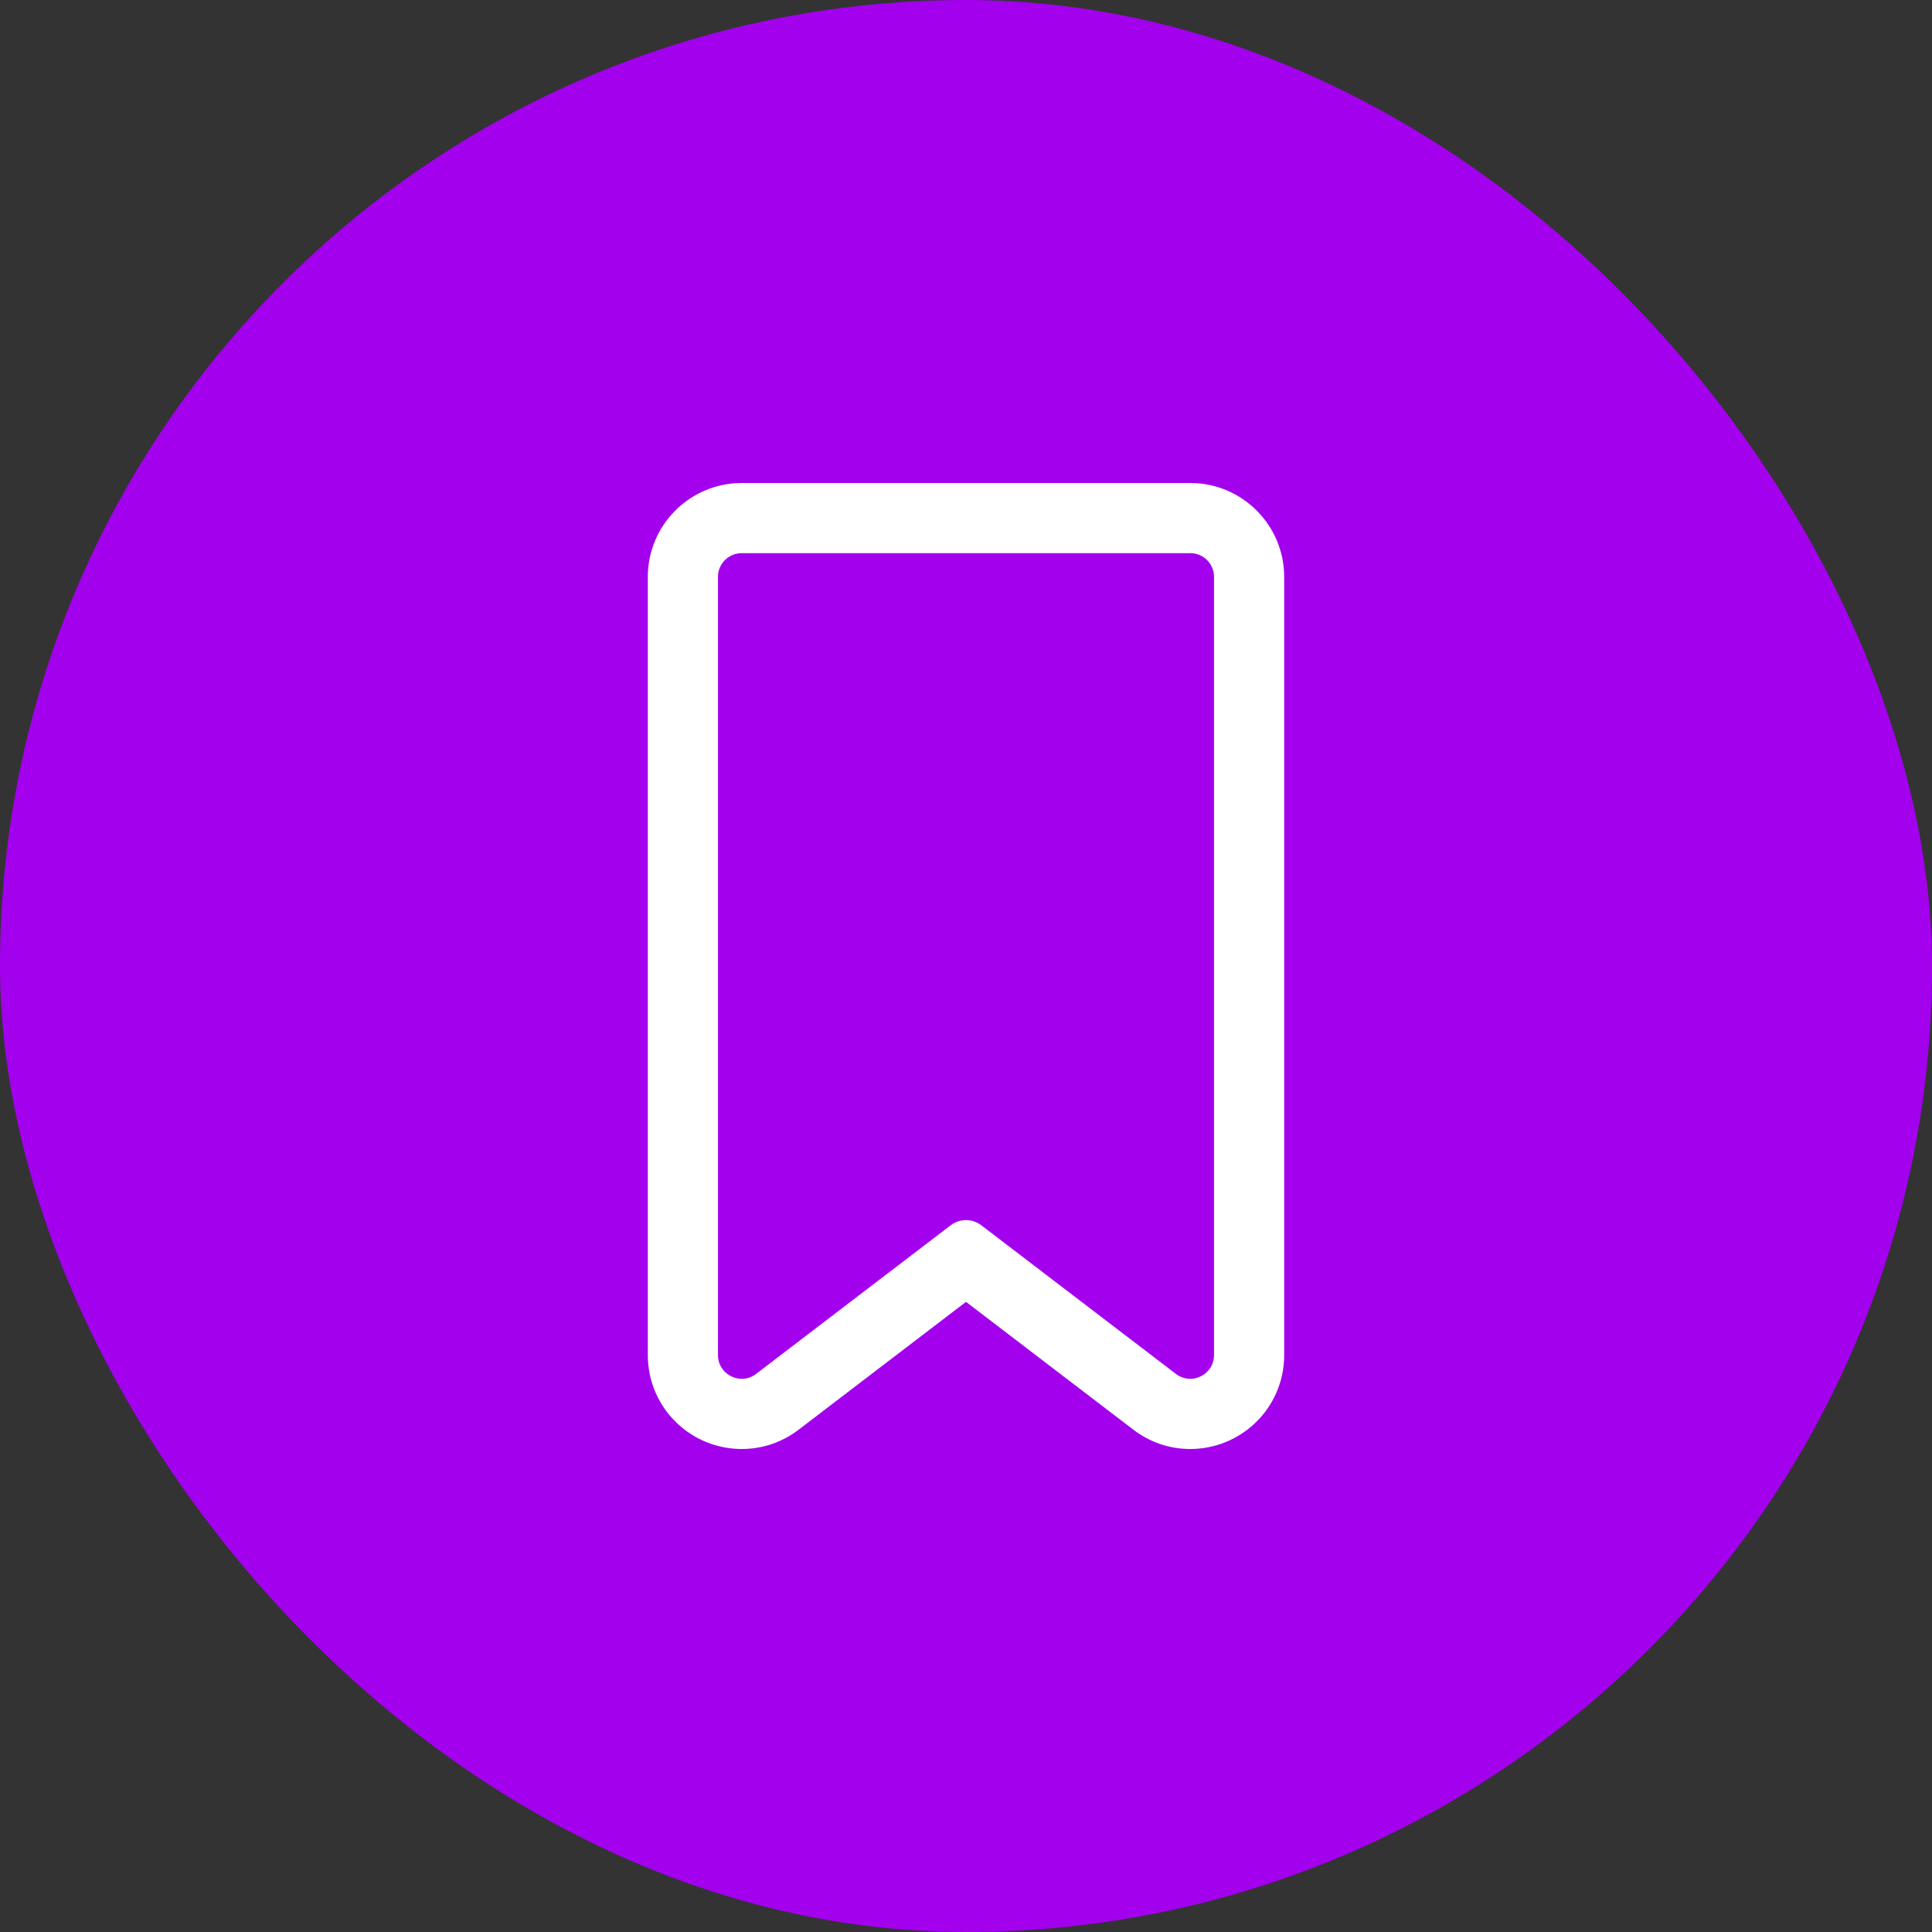 <svg width="48" height="48" viewBox="0 0 48 48" fill="none" xmlns="http://www.w3.org/2000/svg">
<rect x="0" y="0" width="48" height="48" fill="#333333" stroke="none"/>
<rect width="48" height="48" rx="24" fill="#A300EE"/>
<g clip-path="url(#clip0_5330_1196)">
<path d="M16.114 14.332V33.667C16.114 33.992 16.18 34.307 16.31 34.602C16.434 34.883 16.61 35.133 16.834 35.344C17.267 35.754 17.834 35.98 18.429 35.98C18.938 35.98 19.422 35.816 19.83 35.504L24 32.319L28.169 35.504C28.577 35.816 29.061 35.98 29.57 35.98C30.166 35.98 30.732 35.754 31.165 35.344C31.389 35.133 31.565 34.883 31.689 34.602C31.819 34.307 31.885 33.992 31.885 33.667V14.332C31.885 13.057 30.848 12.02 29.573 12.02H18.426C17.151 12.02 16.114 13.057 16.114 14.332ZM30.181 14.332V33.667C30.181 34.028 29.885 34.276 29.57 34.276C29.445 34.276 29.317 34.237 29.204 34.151L24.369 30.458C24.26 30.375 24.13 30.333 24 30.333C23.869 30.333 23.739 30.375 23.63 30.458L18.796 34.15C18.682 34.237 18.554 34.276 18.429 34.276C18.114 34.276 17.818 34.028 17.818 33.667V14.332C17.818 13.996 18.09 13.723 18.426 13.723H29.573C29.909 13.723 30.181 13.996 30.181 14.332Z" fill="white"/>
<path d="M18.429 36C17.829 36 17.258 35.772 16.821 35.359C16.595 35.145 16.418 34.893 16.293 34.61C16.161 34.312 16.095 33.995 16.095 33.667V14.332C16.095 13.046 17.141 12 18.427 12H29.573C30.859 12 31.905 13.046 31.905 14.332V33.667C31.905 33.995 31.839 34.312 31.707 34.61C31.582 34.893 31.405 35.145 31.179 35.359C30.742 35.772 30.171 36 29.571 36C29.057 36 28.569 35.834 28.158 35.52L24 32.344L19.842 35.52C19.431 35.834 18.942 36 18.429 36ZM18.427 12.04C17.163 12.04 16.134 13.068 16.134 14.332V33.667C16.134 33.99 16.2 34.301 16.329 34.594C16.452 34.872 16.627 35.12 16.848 35.33C17.278 35.736 17.839 35.96 18.429 35.96C18.934 35.96 19.414 35.797 19.818 35.489L24 32.294L24.012 32.304L28.182 35.489C28.586 35.797 29.066 35.96 29.571 35.96C30.161 35.96 30.722 35.736 31.152 35.33C31.374 35.12 31.548 34.872 31.671 34.594C31.8 34.301 31.866 33.99 31.866 33.667V14.332C31.866 13.068 30.837 12.04 29.573 12.04H18.427ZM29.571 34.296C29.434 34.296 29.303 34.251 29.192 34.166L24.357 30.474C24.254 30.395 24.13 30.353 24 30.353C23.87 30.353 23.746 30.395 23.643 30.474L18.808 34.166C18.697 34.251 18.566 34.296 18.429 34.296C18.126 34.296 17.798 34.056 17.798 33.667V14.332C17.798 13.986 18.08 13.704 18.427 13.704H29.573C29.92 13.704 30.202 13.986 30.202 14.332V33.667C30.202 34.056 29.874 34.296 29.571 34.296ZM24 30.313C24.139 30.313 24.271 30.358 24.381 30.442L29.216 34.135C29.321 34.214 29.443 34.257 29.571 34.257C29.855 34.257 30.162 34.031 30.162 33.667V14.332C30.162 14.007 29.898 13.743 29.573 13.743H18.427C18.102 13.743 17.838 14.007 17.838 14.332V33.667C17.838 34.031 18.145 34.257 18.429 34.257C18.557 34.257 18.68 34.214 18.784 34.135L23.619 30.442C23.729 30.358 23.861 30.313 24 30.313Z" fill="white"/>
</g>
<defs>
<clipPath id="clip0_5330_1196">
<rect width="24" height="24" fill="white" transform="translate(12 12)"/>
</clipPath>
</defs>
</svg>
